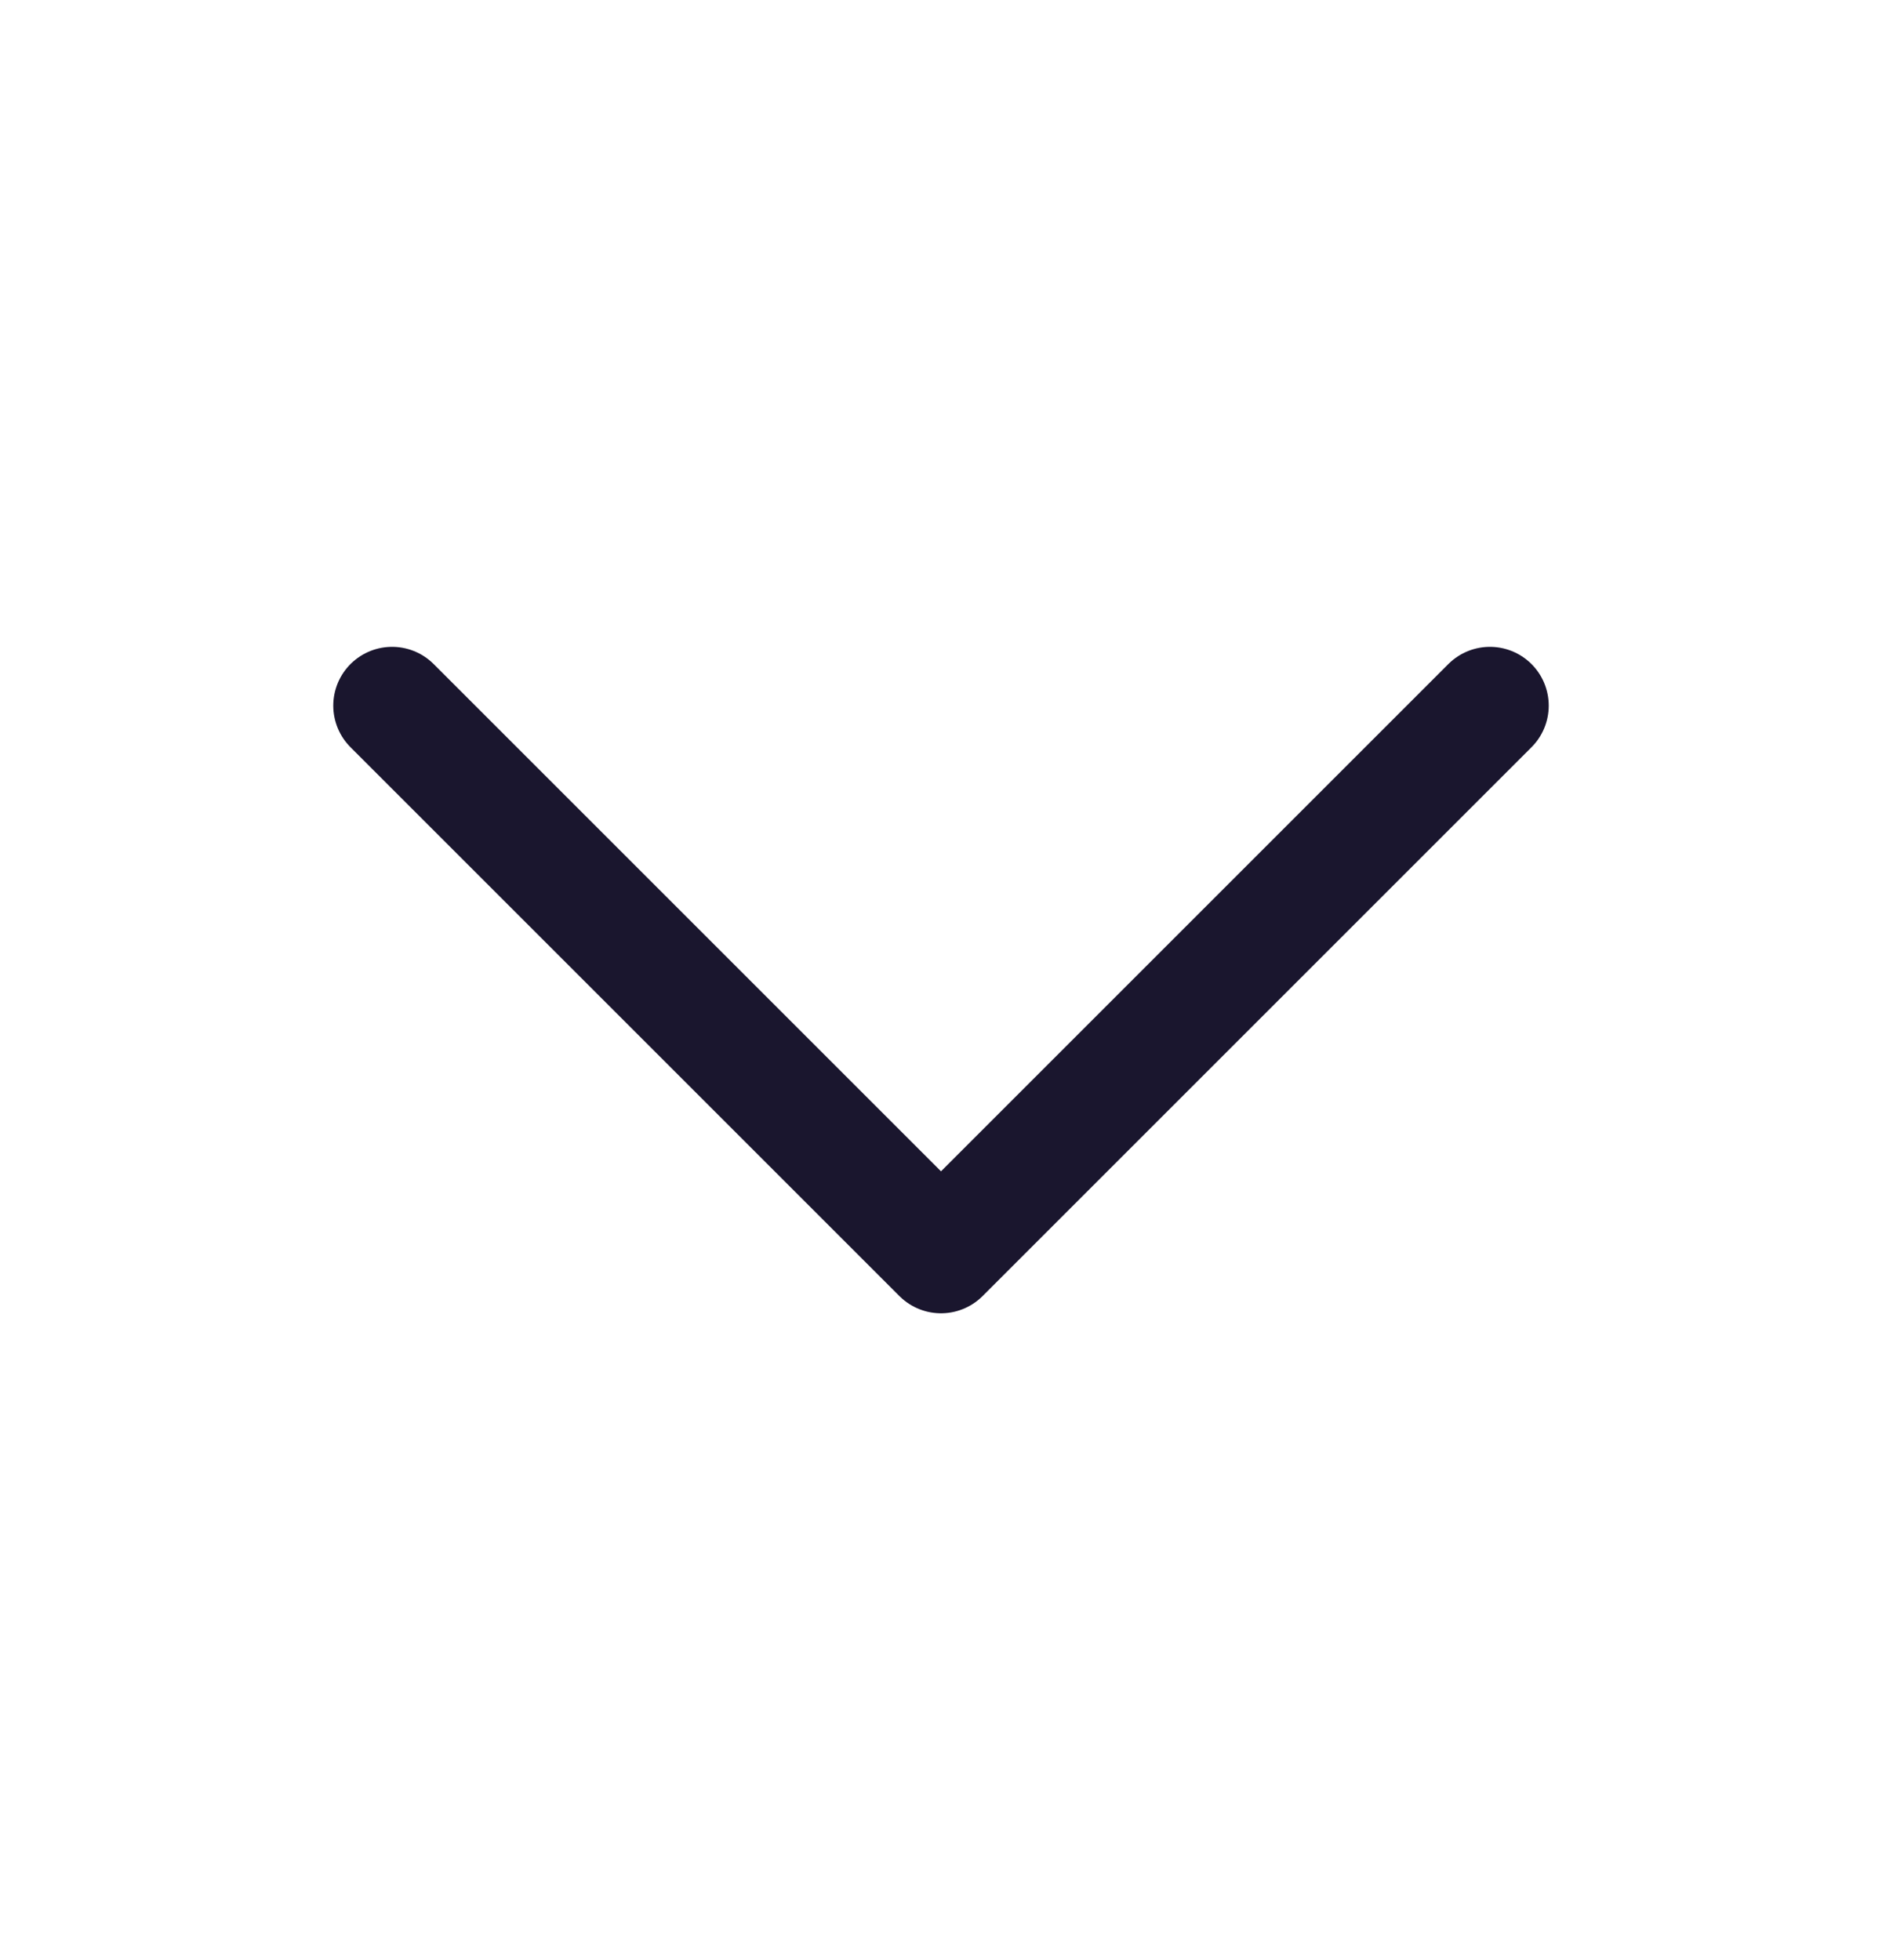 <svg width="24" height="25" viewBox="0 0 24 25" fill="none" xmlns="http://www.w3.org/2000/svg">
<path d="M19 9L12 16L5 9" stroke="#1A162E" stroke-width="1.5" stroke-linecap="round" stroke-linejoin="round"/>
</svg>
